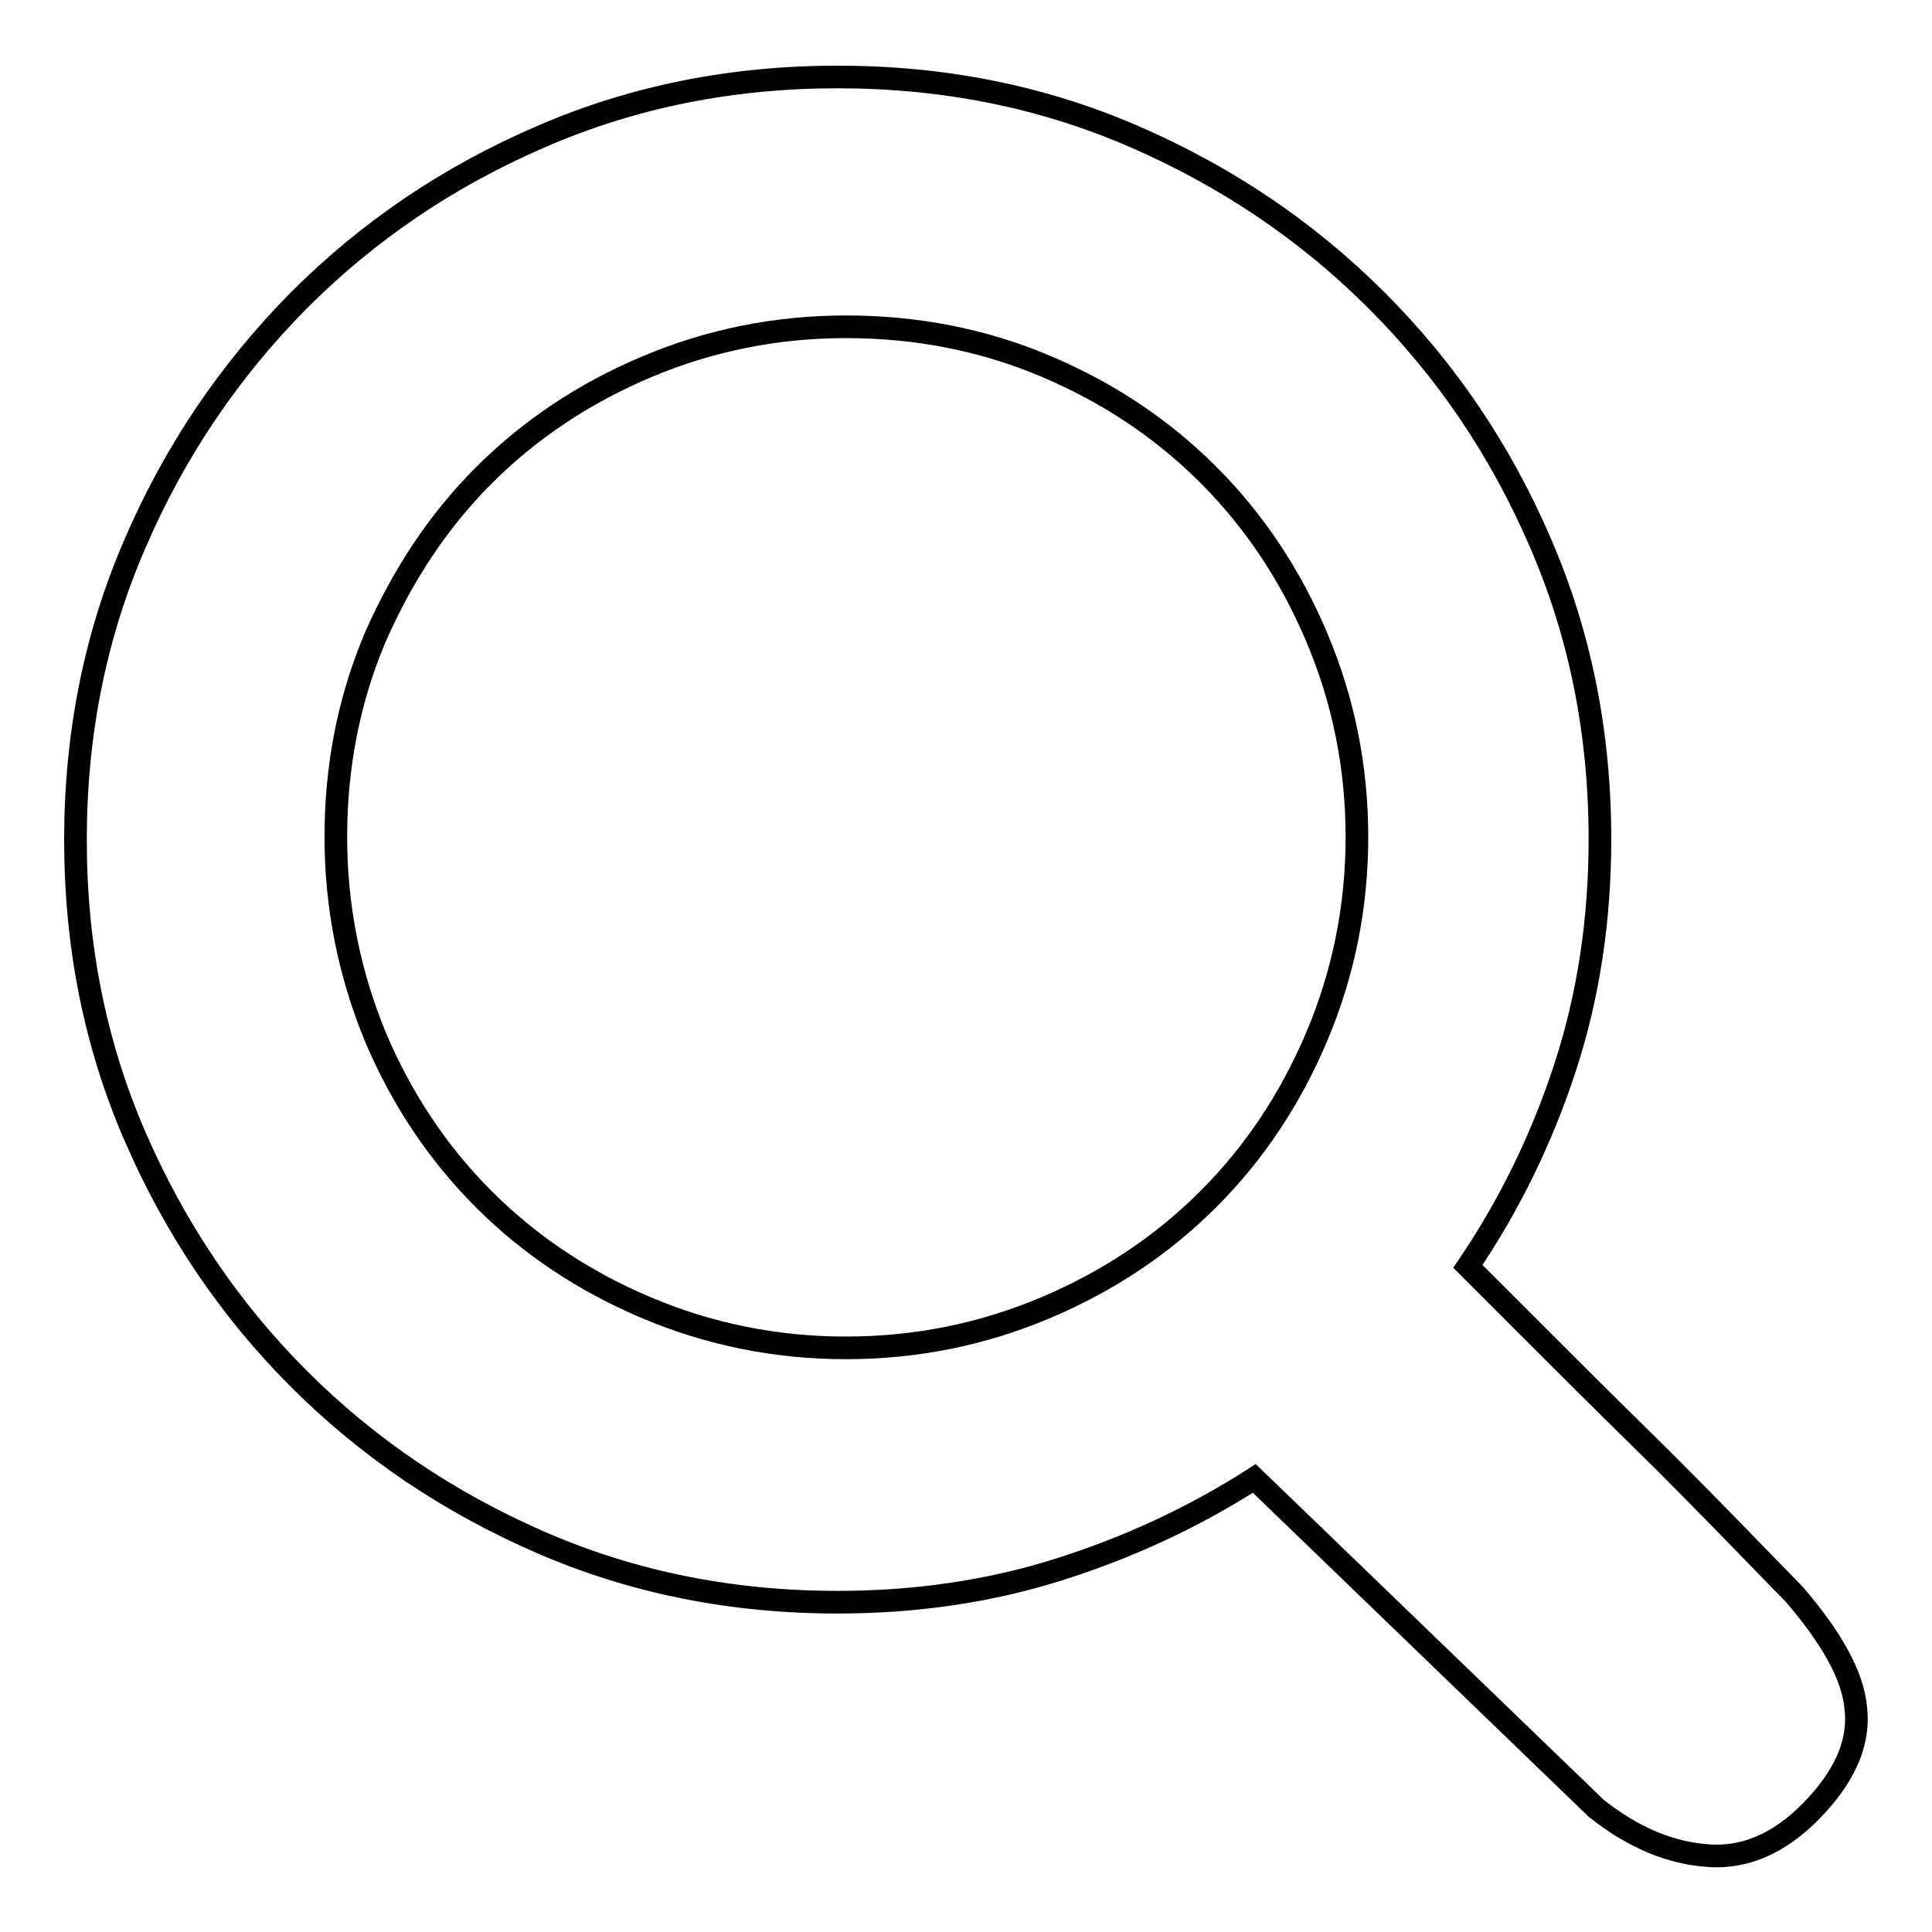 <?xml version="1.0" encoding="utf-8"?>
<!-- Svg Vector Icons : http://www.onlinewebfonts.com/icon -->
<!DOCTYPE svg PUBLIC "-//W3C//DTD SVG 1.1//EN" "http://www.w3.org/Graphics/SVG/1.1/DTD/svg11.dtd">
<svg version="1.1" xmlns="http://www.w3.org/2000/svg" xmlns:xlink="http://www.w3.org/1999/xlink" x="0px" y="0px" viewBox="0 0 256 256" enable-background="new 0 0 256 256" xml:space="preserve">
<g><g><path stroke-width="3" fill-opacity="0" stroke="#000000"  d="M237.7,211.2c5,5.8,7.8,10.8,8.2,15.1c0.5,4.3-1.2,8.5-5,12.7c-4.3,4.8-9.1,7.2-14.3,6.9c-5.2-0.3-10.2-2.4-15.1-6.3l-45.3-43.7c-8.1,5.2-16.8,9.2-26,12.1c-9.2,2.9-19,4.3-29.2,4.3c-14,0-27.1-2.6-39.3-7.9c-12.2-5.3-22.9-12.5-32.1-21.7c-9.2-9.2-16.4-19.9-21.7-32.1c-5.3-12.2-7.9-25.3-7.9-39.3c0-14,2.6-27.1,7.9-39.3C23.2,59.7,30.5,49,39.6,39.8c9.2-9.2,19.8-16.4,32.1-21.7c12.2-5.3,25.3-7.9,39.3-7.9c14,0,27.1,2.6,39.3,7.9c12.2,5.3,22.9,12.5,32.1,21.7c9.2,9.2,16.4,19.8,21.7,32.1c5.3,12.2,7.9,25.3,7.9,39.3c0,10.6-1.5,20.7-4.6,30.2c-3.1,9.5-7.4,18.3-12.9,26.4l8.9,8.9c4.3,4.3,8.8,8.8,13.6,13.5c4.8,4.7,9.1,9.1,13.1,13.2C234.1,207.5,236.6,210.1,237.7,211.2L237.7,211.2z M112.1,178.6c9.3,0,18.1-1.8,26.4-5.3c8.3-3.5,15.5-8.3,21.6-14.4c6.1-6.1,10.9-13.3,14.4-21.6c3.5-8.3,5.3-17.1,5.3-26.4s-1.8-18.1-5.3-26.4c-3.5-8.3-8.3-15.5-14.4-21.6c-6.1-6.1-13.3-10.9-21.6-14.4c-8.3-3.5-17.1-5.2-26.4-5.2S94,45.1,85.7,48.6c-8.3,3.5-15.5,8.3-21.6,14.4C58,69.1,53.3,76.3,49.7,84.5c-3.5,8.3-5.2,17.1-5.2,26.4s1.8,18.1,5.2,26.4c3.5,8.3,8.3,15.5,14.4,21.6c6.1,6.1,13.3,10.9,21.6,14.4C94,176.8,102.8,178.6,112.1,178.6L112.1,178.6z"/></g></g>
</svg>